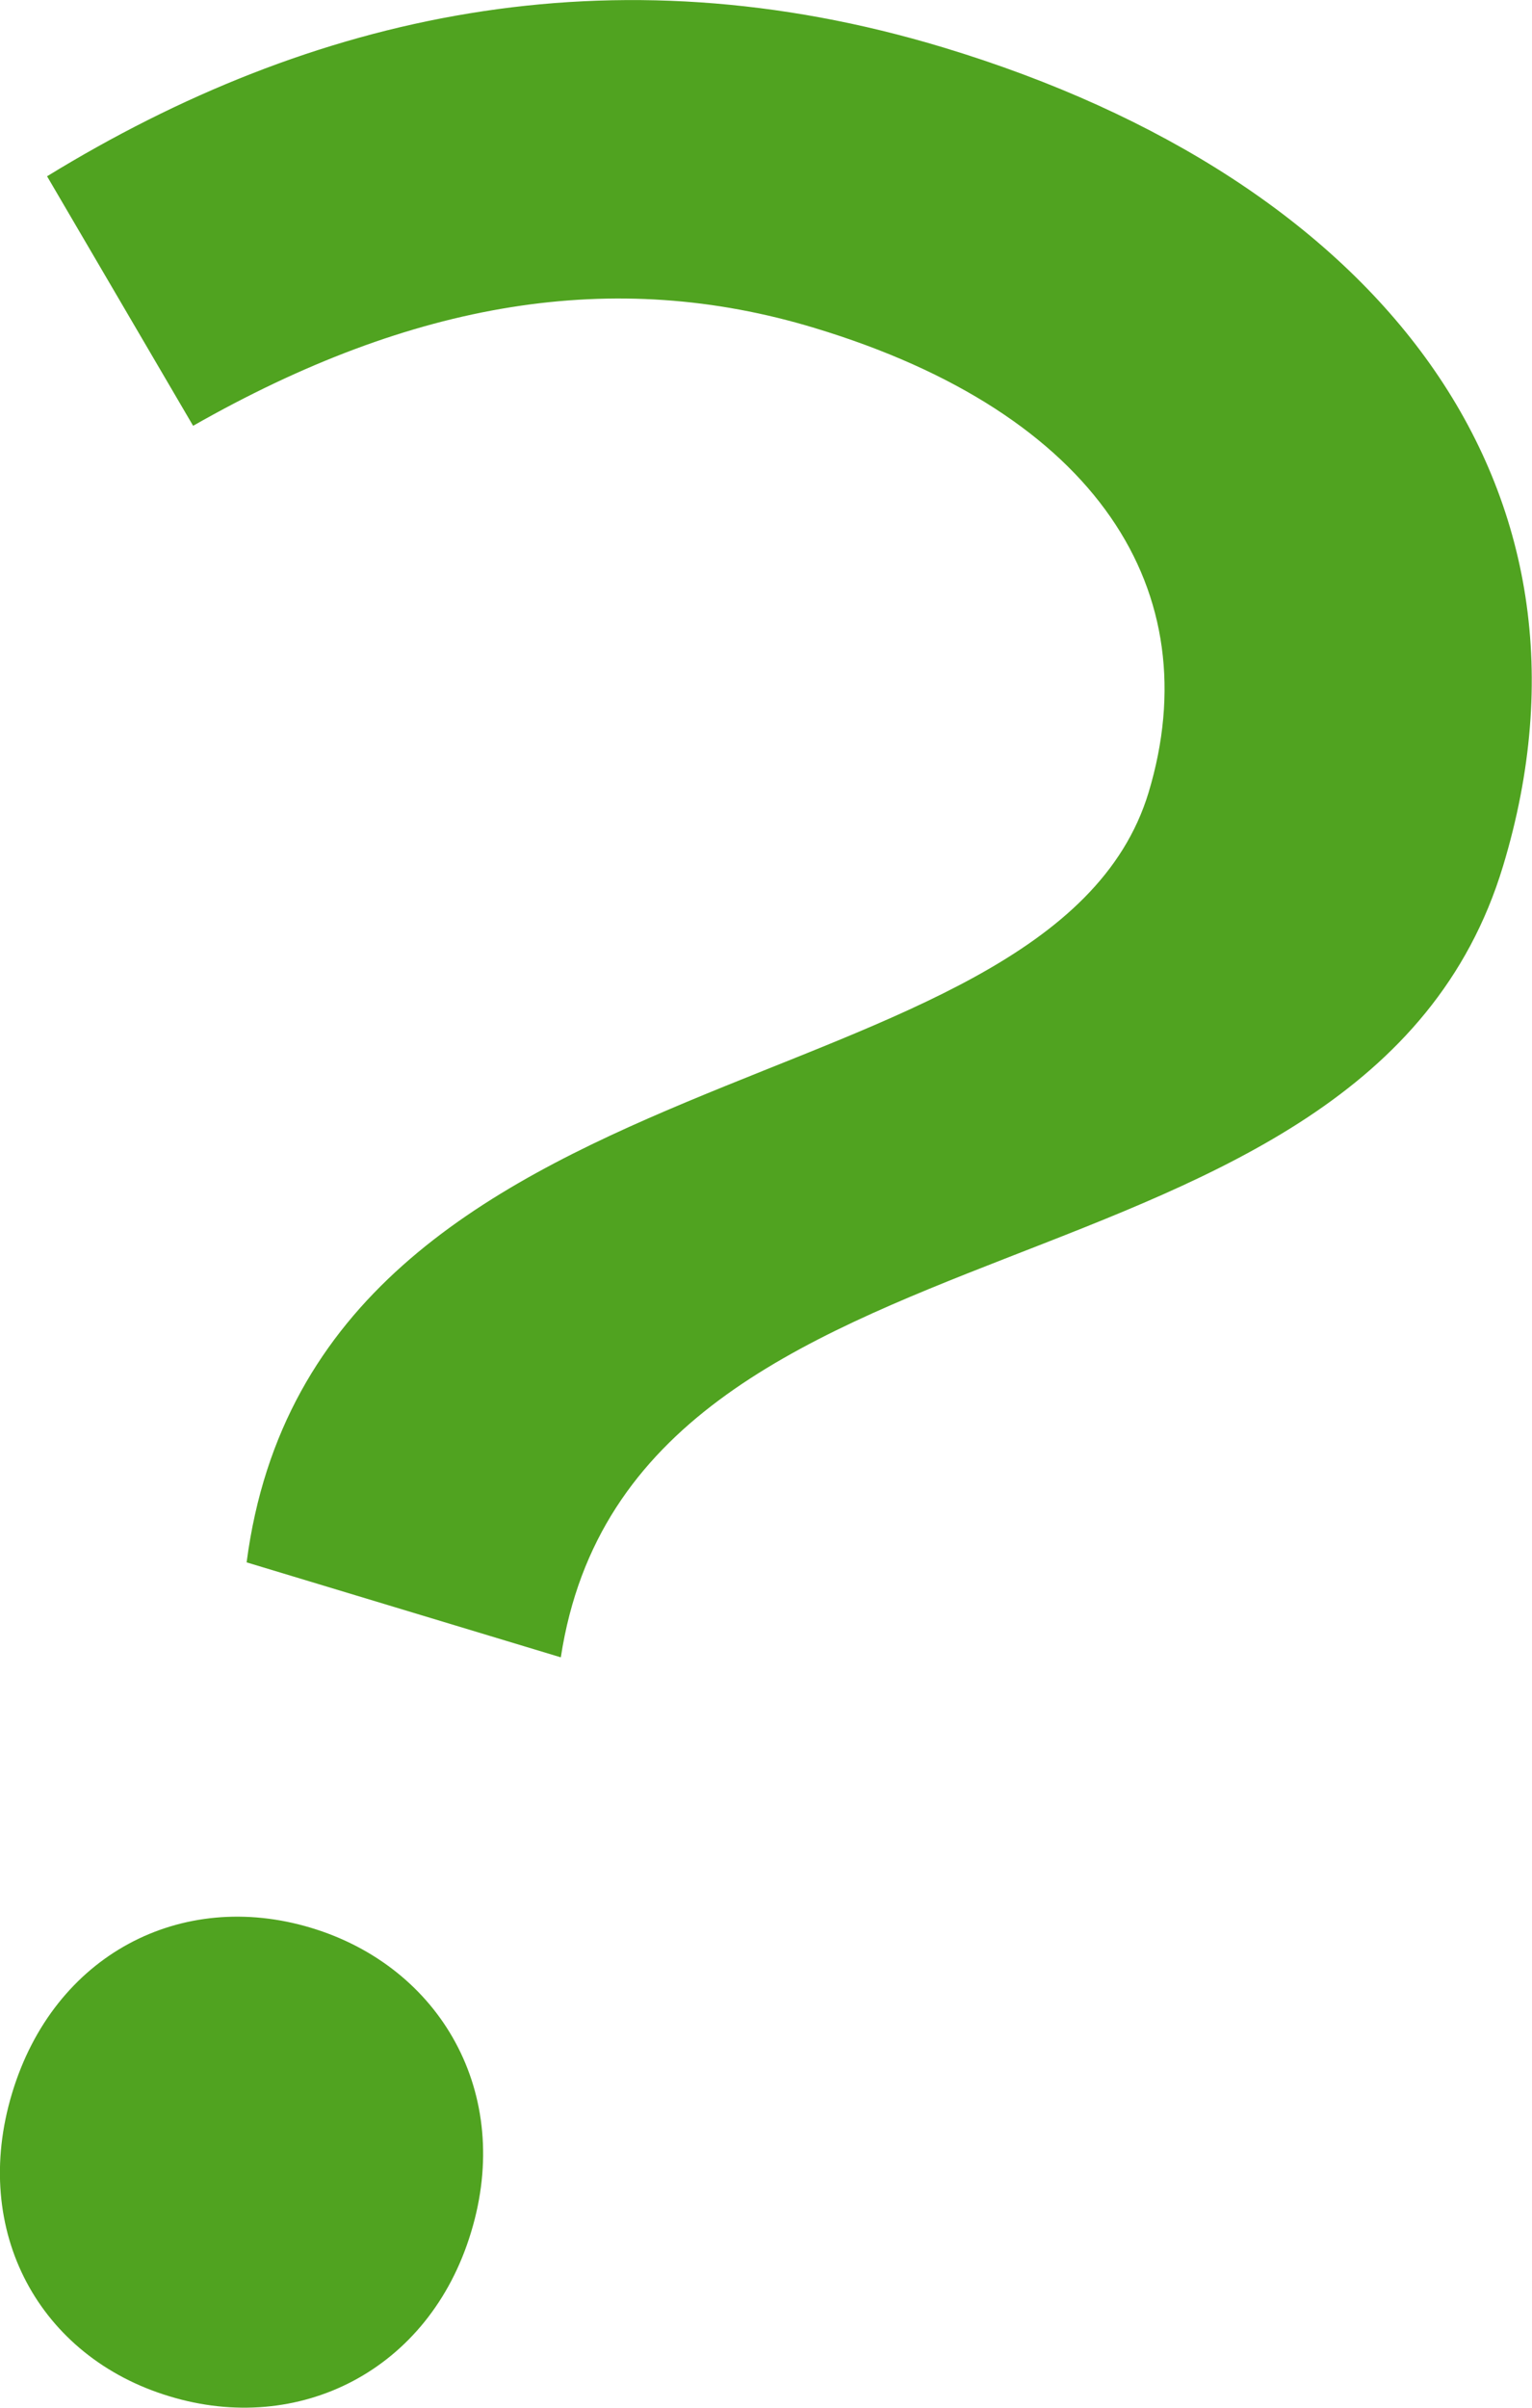 <?xml version="1.0" encoding="UTF-8"?>
<svg id="_レイヤー_2" data-name="レイヤー 2" xmlns="http://www.w3.org/2000/svg" viewBox="0 0 38.08 59.83">
  <defs>
    <style>
      .cls-1 {
        fill: #50a320;
      }
    </style>
  </defs>
  <g id="text">
    <path class="cls-1" d="M.3,52.01c1.04-3.45,4.21-5.08,7.43-4.11s5.03,4.11,3.98,7.56c-1.04,3.45-4.29,5.06-7.5,4.08-3.22-.97-4.95-4.09-3.91-7.53ZM28.55,19.69c1.5-4.98-1.25-9.41-8.3-11.54-4.98-1.51-9.99-.68-15.45,2.43L1.17,4.38C7.74.35,15.18-1.32,23.45,1.18c10.87,3.29,16.76,10.92,13.91,20.34-3.45,11.41-21.64,8-23.42,19.66l-7.81-2.36c1.71-13.11,19.96-11.01,22.42-19.13Z"/>
  </g>
</svg>